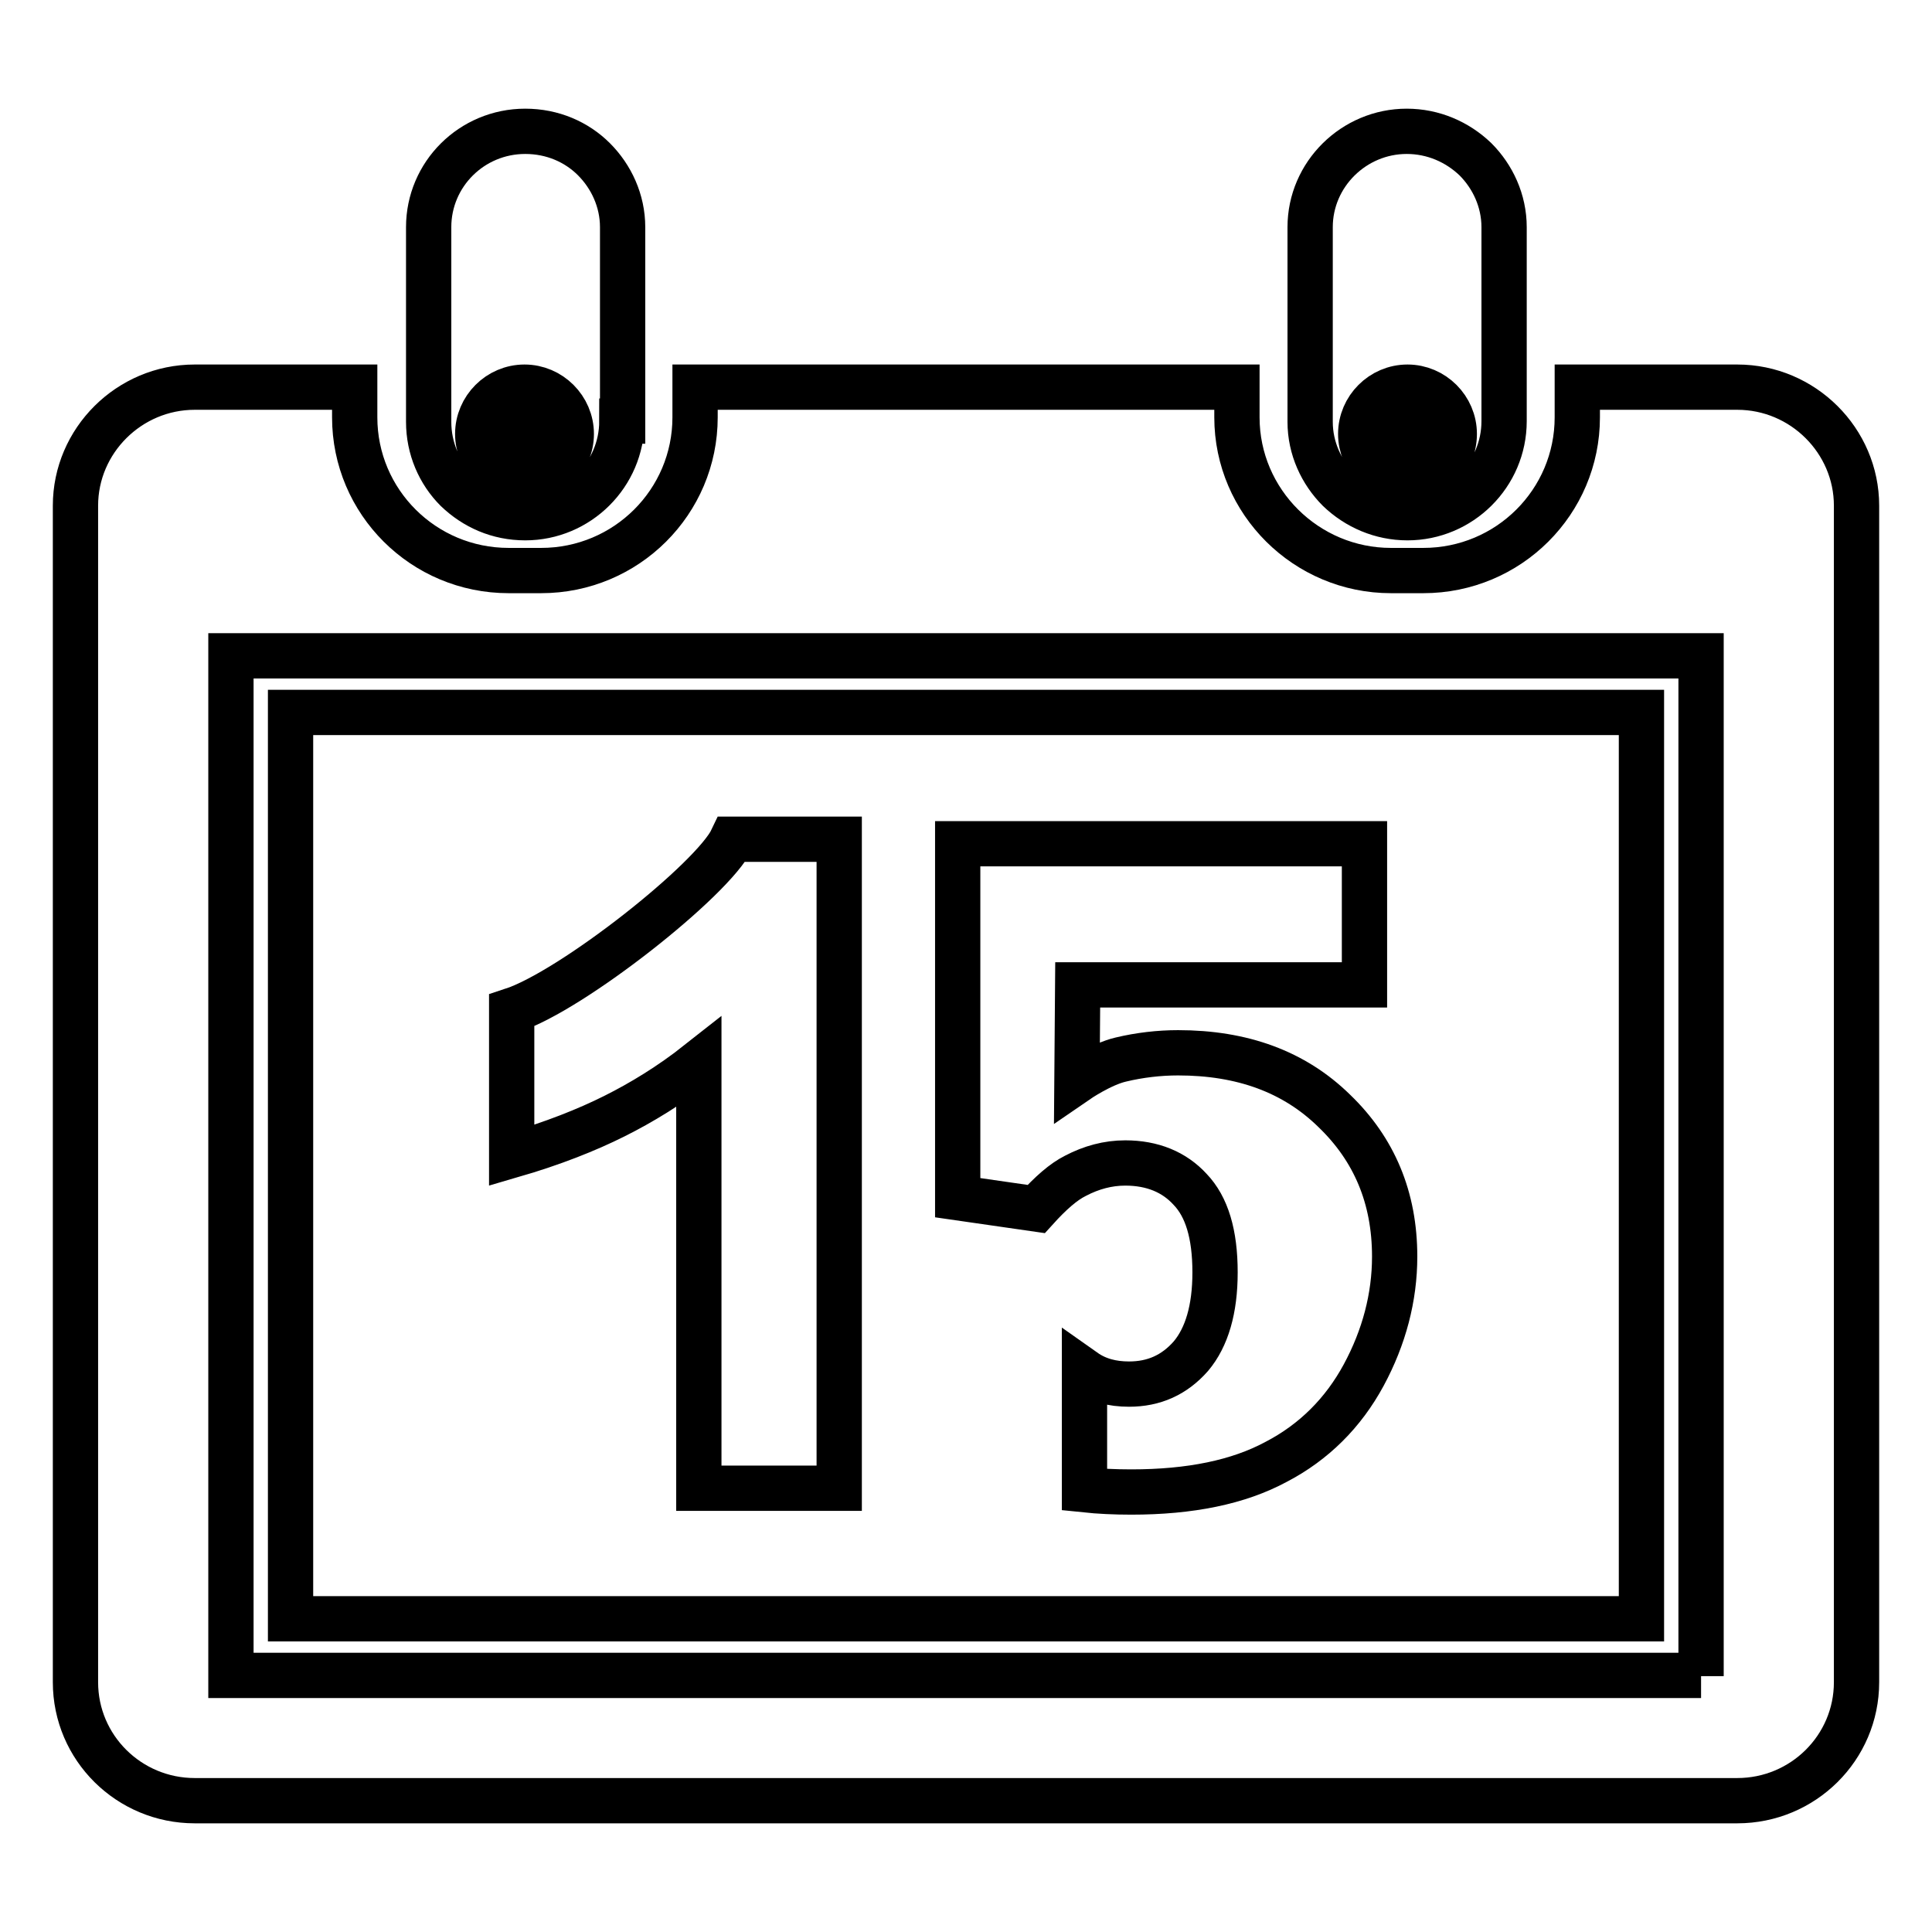 <?xml version="1.0" encoding="utf-8"?>
<!-- Svg Vector Icons : http://www.onlinewebfonts.com/icon -->
<!DOCTYPE svg PUBLIC "-//W3C//DTD SVG 1.1//EN" "http://www.w3.org/Graphics/SVG/1.1/DTD/svg11.dtd">
<svg version="1.1" xmlns="http://www.w3.org/2000/svg" xmlns:xlink="http://www.w3.org/1999/xlink" x="0px" y="0px" viewBox="0 0 256 256" enable-background="new 0 0 256 256" xml:space="preserve">
<g> <path stroke-width="6" fill-opacity="0" stroke="#000000"  d="M92.1,51.3h71.8v4c0,11.2,9.2,20.3,20.4,20.3h4.3c11.3,0,20.4-9.1,20.4-20.3v-4h21.2 c8.7,0,15.8,7.1,15.8,15.7v155.9c0,8.7-7.1,15.7-15.8,15.7H25.8c-8.7,0-15.8-7-15.8-15.7V67c0-8.6,7.1-15.7,15.8-15.7h21.2v4 c0,11.2,9.1,20.3,20.4,20.3h4.3c11.3,0,20.4-9.1,20.4-20.3L92.1,51.3L92.1,51.3z M225.4,222.1V86.9H30.6v135.1H225.4z M183.5,57.5 c0,1.7,1.3,3,3,3c1.7,0,3-1.3,3-3s-1.3-3-3-3C184.8,54.5,183.5,55.8,183.5,57.5z M186.5,51.3c-3.4,0-6.2,2.8-6.2,6.2 c0,3.4,2.8,6.2,6.2,6.2c3.4,0,6.2-2.7,6.2-6.2C192.7,54.1,189.9,51.3,186.5,51.3z M173.6,30.1c0-7,5.8-12.7,12.8-12.7 c3.5,0,6.7,1.4,9.1,3.7c2.3,2.3,3.8,5.5,3.8,9v25.7c0,7.1-5.8,12.8-12.8,12.8c-3.5,0-6.7-1.4-9.1-3.7c-2.3-2.3-3.8-5.5-3.8-9V30.1z  M97,111.2c-2.5,5.3-21.2,20.1-29.2,22.7v19.2c5.5-1.6,10-3.4,13.6-5.2c3.6-1.8,7.4-4.1,11.2-7.1v56.4h18.6v-86H97z M161,168.6 c0,4.9-1.1,8.6-3.2,11.1c-2.2,2.5-4.9,3.7-8.2,3.7c-2.2,0-4.2-0.5-5.9-1.7v15.7c1.9,0.2,4,0.3,6.2,0.3c7.8,0,14.2-1.3,19.2-4 c5-2.6,8.9-6.5,11.6-11.5c2.7-5,4.1-10.3,4.1-15.7c0-7.8-2.7-14.2-8-19.3c-5.3-5.2-12.2-7.7-20.7-7.7c-2.5,0-5.1,0.3-7.6,0.9 c-2.6,0.6-5.8,2.8-5.8,2.8l0.1-12.7h38v-18.7h-53.9v46.9l10.4,1.5c1.9-2.1,3.6-3.6,5.2-4.4c2.1-1.1,4.3-1.7,6.6-1.7 c3.6,0,6.5,1.2,8.6,3.5C159.9,159.9,161,163.5,161,168.6z M217.5,94.4v120.1H38.5V94.4H217.5z M66.5,57.5c0,1.6,1.3,3,3,3 c1.6,0,3-1.3,3-3l0,0c0-1.6-1.3-3-3-3C67.9,54.5,66.5,55.8,66.5,57.5z M82.4,55.8c0,7.1-5.8,12.8-12.8,12.8c-3.6,0-6.7-1.4-9.1-3.7 c-2.3-2.3-3.7-5.5-3.7-9V30.1c0-7,5.7-12.7,12.8-12.7c3.6,0,6.8,1.4,9.1,3.7c2.3,2.3,3.8,5.5,3.8,9V55.8z M75.7,57.5 c0-3.4-2.8-6.2-6.2-6.2c-3.4,0-6.2,2.8-6.2,6.2c0,3.4,2.8,6.2,6.2,6.2C72.9,63.6,75.7,60.9,75.7,57.5z"/></g>
</svg>